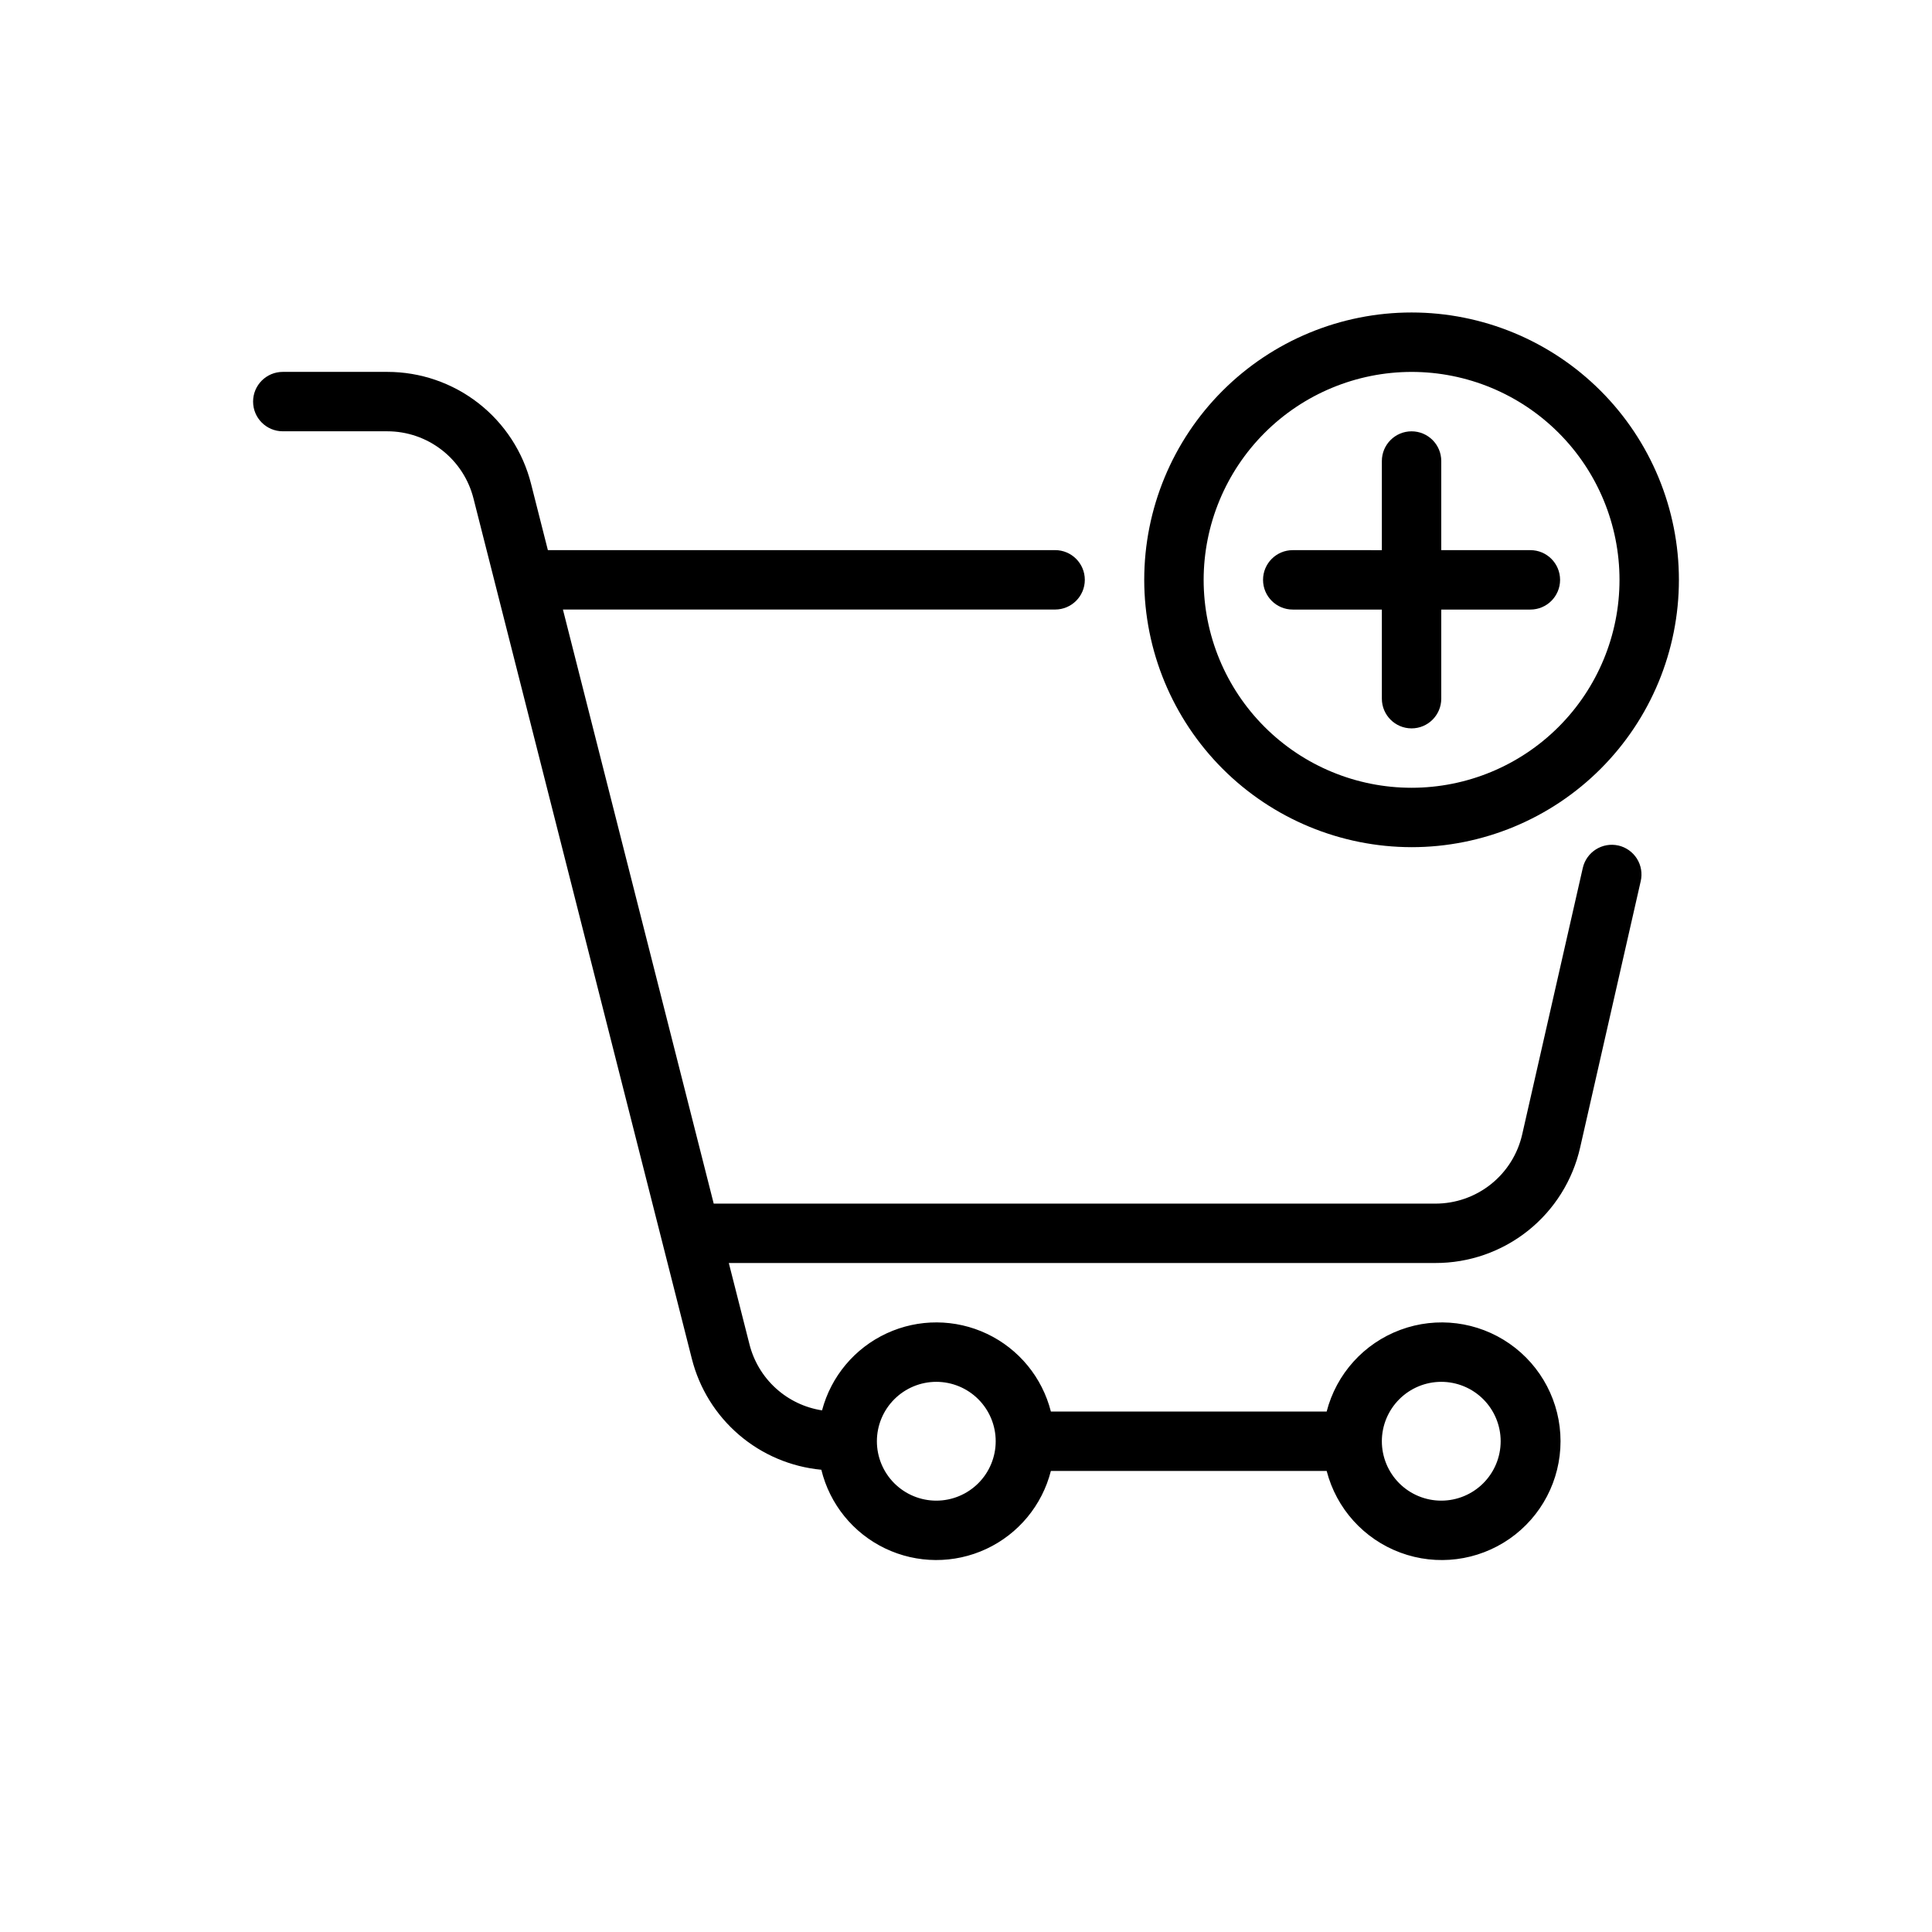 <?xml version="1.0" encoding="UTF-8"?>
<!-- Uploaded to: ICON Repo, www.svgrepo.com, Generator: ICON Repo Mixer Tools -->
<svg fill="#000000" width="800px" height="800px" version="1.1" viewBox="144 144 512 512" xmlns="http://www.w3.org/2000/svg">
 <g>
  <path d="m572.88 368.07c-4.238-0.953-8.449 1.699-9.422 5.934l-16.051 70.586c-1.18 5.227-4.102 9.895-8.289 13.234-4.188 3.344-9.387 5.156-14.746 5.148h-191.23l-39.961-157.44h130.43c4.348 0 7.875-3.523 7.875-7.871 0-4.348-3.527-7.875-7.875-7.875h-134.42l-4.445-17.516c-2.129-8.488-7.035-16.023-13.938-21.406-6.902-5.383-15.402-8.309-24.156-8.309h-27.711c-4.348 0-7.871 3.523-7.871 7.871 0 4.348 3.523 7.871 7.871 7.871h27.711c5.25 0.004 10.348 1.762 14.484 4.996 4.137 3.231 7.074 7.75 8.352 12.844l57.859 227.96c1.984 7.844 6.348 14.883 12.492 20.145 6.144 5.266 13.766 8.5 21.82 9.258 2.227 9.129 8.426 16.777 16.898 20.84 8.469 4.066 18.316 4.117 26.828 0.141 8.512-3.977 14.793-11.562 17.109-20.664h73.086c2.574 9.98 9.875 18.066 19.539 21.648 9.664 3.586 20.469 2.211 28.93-3.672 8.461-5.887 13.508-15.543 13.508-25.852 0-10.305-5.047-19.961-13.508-25.848-8.461-5.887-19.266-7.258-28.93-3.672-9.664 3.582-16.965 11.668-19.539 21.648h-73.086c-2.293-9.031-8.488-16.574-16.902-20.578-8.418-4.004-18.176-4.055-26.633-0.133-8.453 3.918-14.727 11.398-17.109 20.406-4.574-0.707-8.84-2.746-12.262-5.867-3.422-3.117-5.852-7.176-6.977-11.668l-5.469-21.52h187.23c8.926 0.023 17.59-3 24.566-8.562 6.977-5.566 11.852-13.34 13.816-22.047l16.059-70.613v0.004c0.461-2.039 0.098-4.176-1.016-5.941s-2.883-3.019-4.918-3.484zm-46.934 142.13c4.176 0 8.184 1.66 11.133 4.609 2.953 2.953 4.613 6.957 4.613 11.133s-1.66 8.184-4.613 11.133c-2.949 2.953-6.957 4.613-11.133 4.613s-8.18-1.66-11.133-4.613c-2.949-2.949-4.609-6.957-4.609-11.133 0.004-4.172 1.664-8.176 4.617-11.125 2.949-2.953 6.953-4.613 11.125-4.617zm-133.82 0c4.176 0 8.18 1.66 11.133 4.609 2.953 2.953 4.613 6.957 4.613 11.133s-1.66 8.184-4.613 11.133c-2.953 2.953-6.957 4.613-11.133 4.613s-8.18-1.66-11.133-4.613c-2.949-2.949-4.609-6.957-4.609-11.133 0.004-4.172 1.664-8.176 4.617-11.125 2.949-2.953 6.953-4.613 11.125-4.617z"/>
  <path d="m518.08 368.51c18.789 0 36.812-7.465 50.098-20.754 13.285-13.285 20.75-31.305 20.75-50.094 0-18.793-7.465-36.812-20.75-50.098-13.285-13.289-31.309-20.754-50.098-20.754s-36.809 7.465-50.098 20.754c-13.285 13.285-20.75 31.305-20.75 50.098 0.02 18.781 7.492 36.789 20.773 50.074 13.281 13.281 31.293 20.75 50.074 20.773zm0-125.95c14.617 0 28.633 5.805 38.965 16.141 10.336 10.332 16.141 24.348 16.141 38.965 0 14.613-5.805 28.629-16.141 38.961-10.332 10.336-24.348 16.141-38.965 16.141-14.613 0-28.629-5.805-38.965-16.141-10.332-10.332-16.137-24.348-16.137-38.961 0.016-14.613 5.824-28.617 16.156-38.949 10.328-10.328 24.336-16.141 38.945-16.156z"/>
  <path d="m486.59 305.54h23.617v23.617-0.004c0 4.348 3.523 7.875 7.871 7.875s7.871-3.527 7.871-7.875v-23.613h23.617c4.348 0 7.871-3.523 7.871-7.871 0-4.348-3.523-7.875-7.871-7.875h-23.617v-23.613c0-4.348-3.523-7.875-7.871-7.875s-7.871 3.527-7.871 7.875v23.617l-23.617-0.004c-4.348 0-7.871 3.527-7.871 7.875 0 4.348 3.523 7.871 7.871 7.871z"/>
 </g>
</svg>
